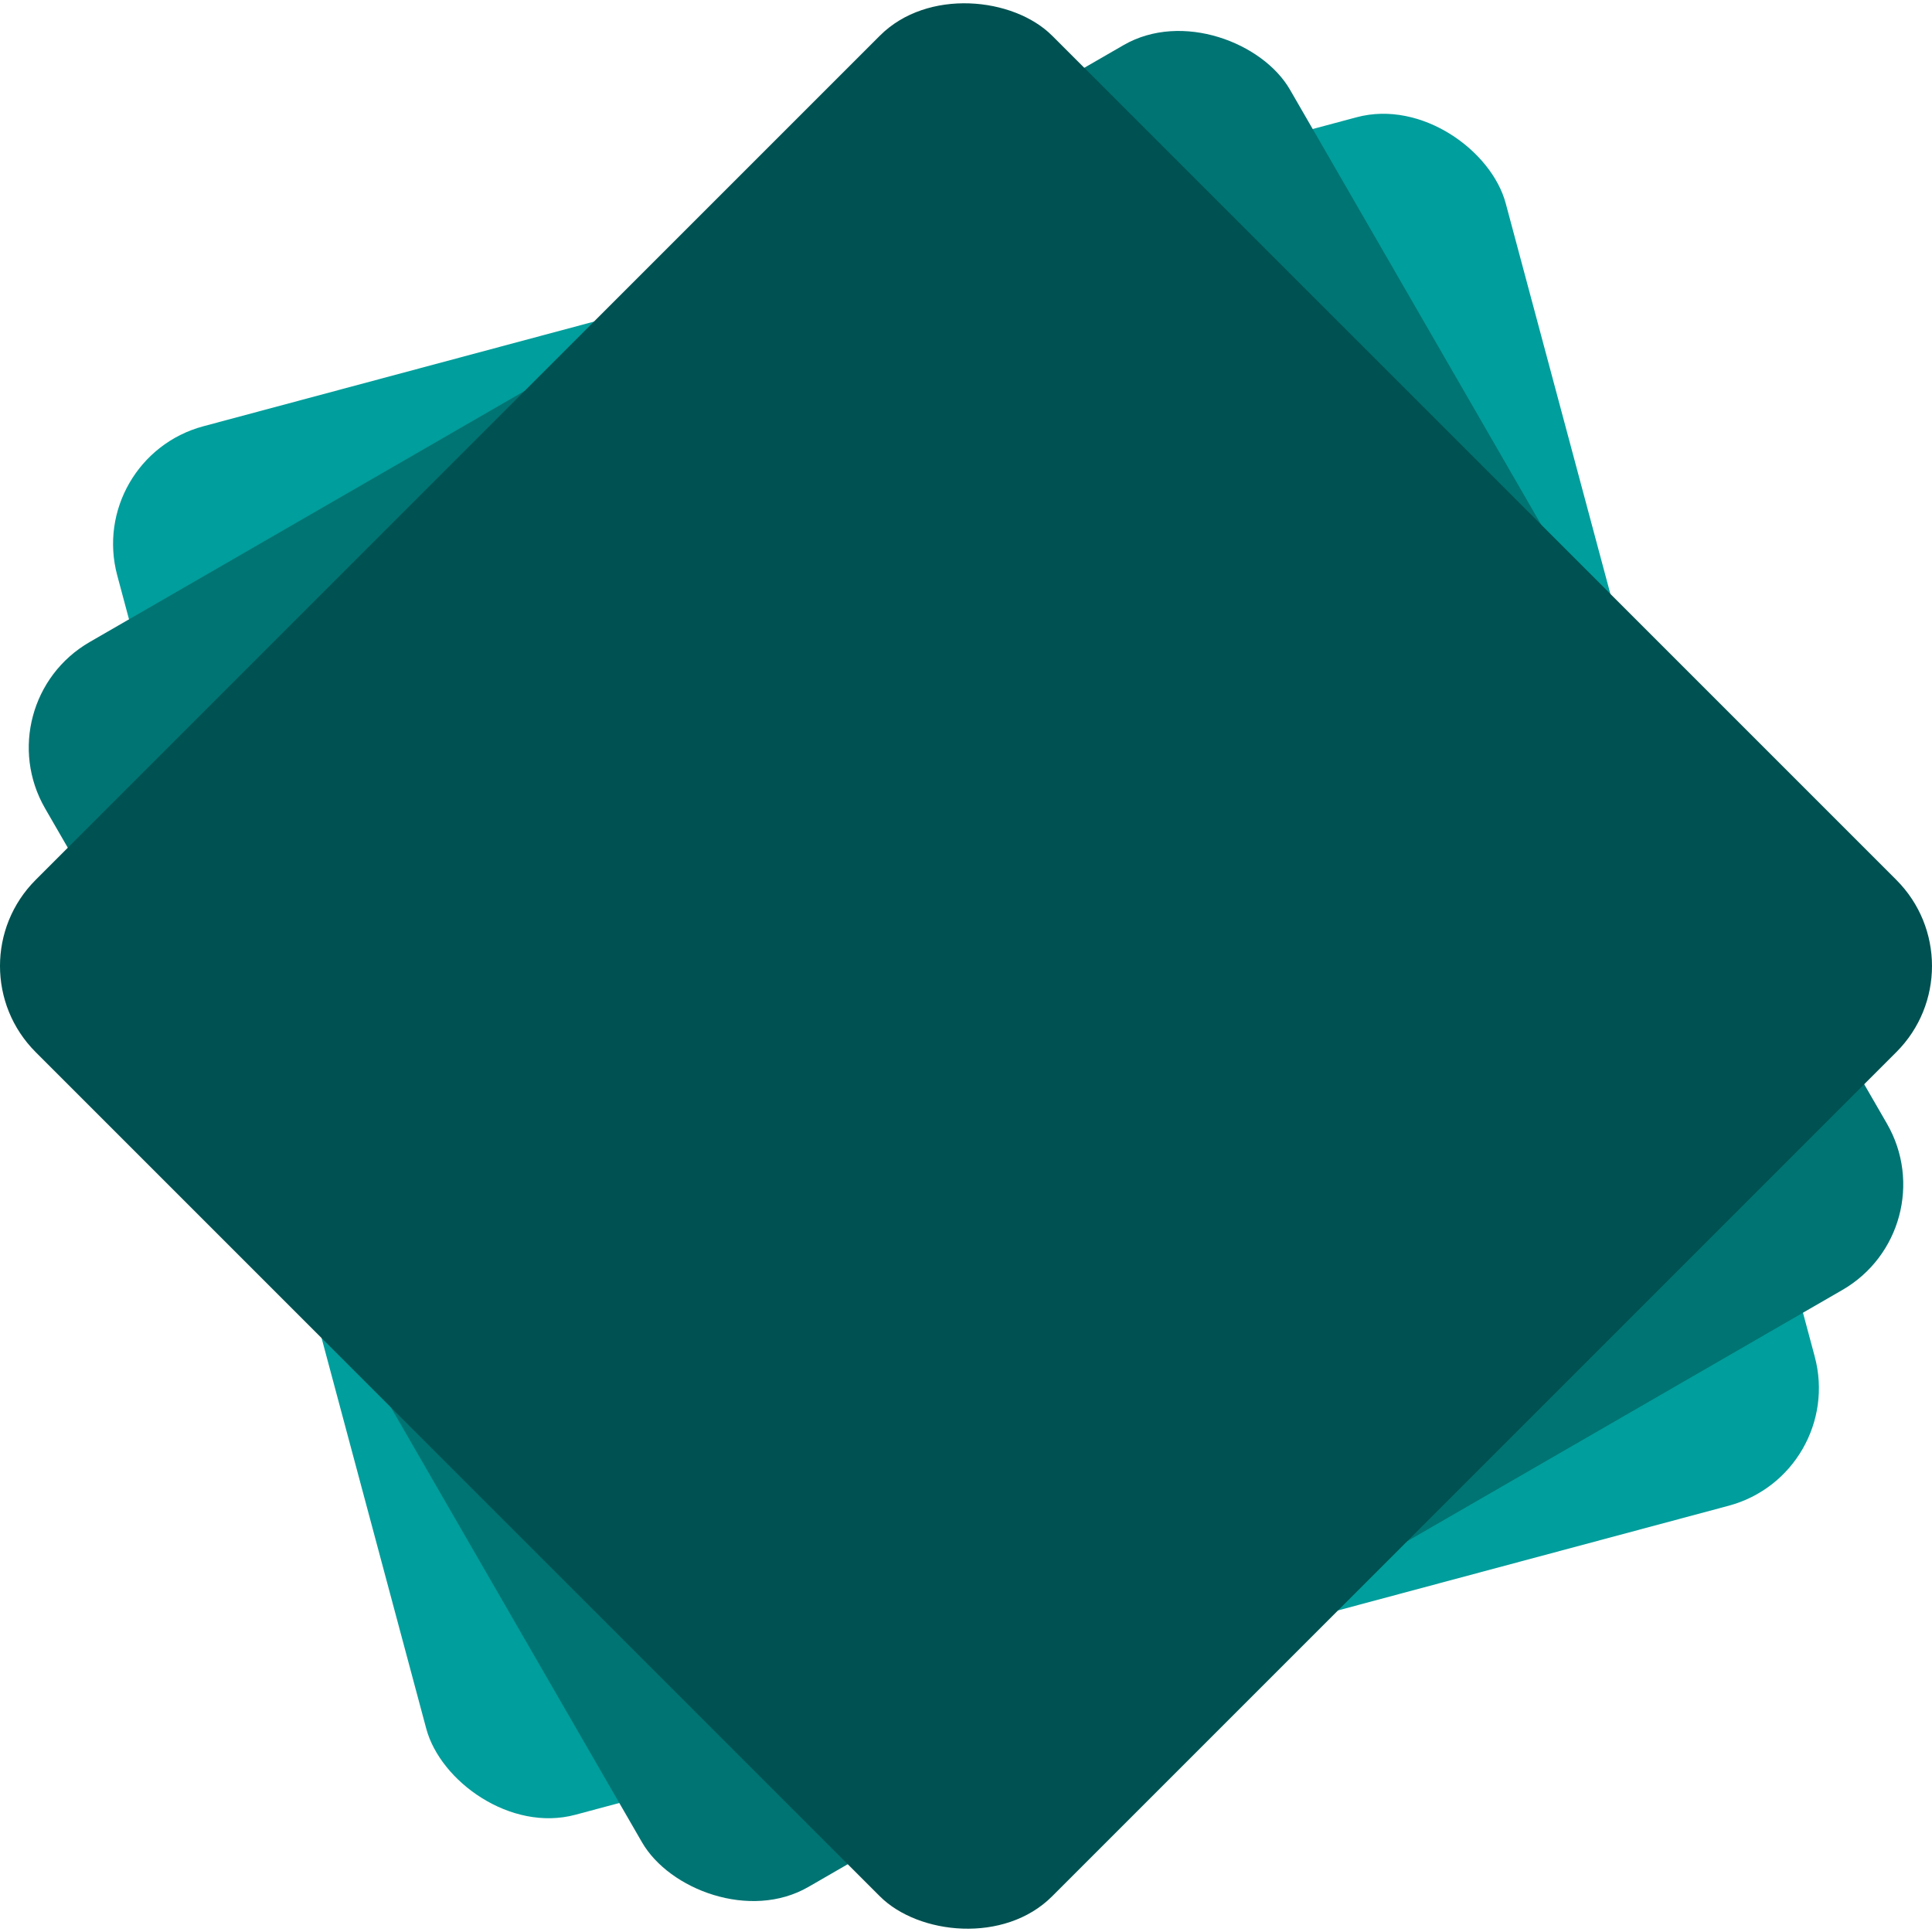 <?xml version="1.0" encoding="UTF-8" standalone="yes"?>
<svg id="Capa_1" data-name="Capa 1" xmlns="http://www.w3.org/2000/svg" viewBox="0 0 1692.9 1692.9">
  <defs>
    <style>.cls-1{fill:#009e9c;}.cls-2{fill:#007473;}.cls-3{fill:#005151;}</style>
  </defs>
  <g id="Capa_2" data-name="Capa 2">
    <g id="Capa_1-2" data-name="Capa 1-2">
      <rect class="cls-1" x="216.66" y="216.67" width="1259.57" height="1259.57" rx="106.71" transform="translate(-190.24 247.92) rotate(-15)"/>
      <rect class="cls-2" x="216.67" y="216.67" width="1259.57" height="1259.57" rx="106.71" transform="translate(-309.82 536.63) rotate(-30)"/>
      <rect class="cls-3" x="216.66" y="216.66" width="1259.57" height="1259.57" rx="106.71" transform="translate(-350.61 846.45) rotate(-45)"/>
    </g>
  </g>
</svg>